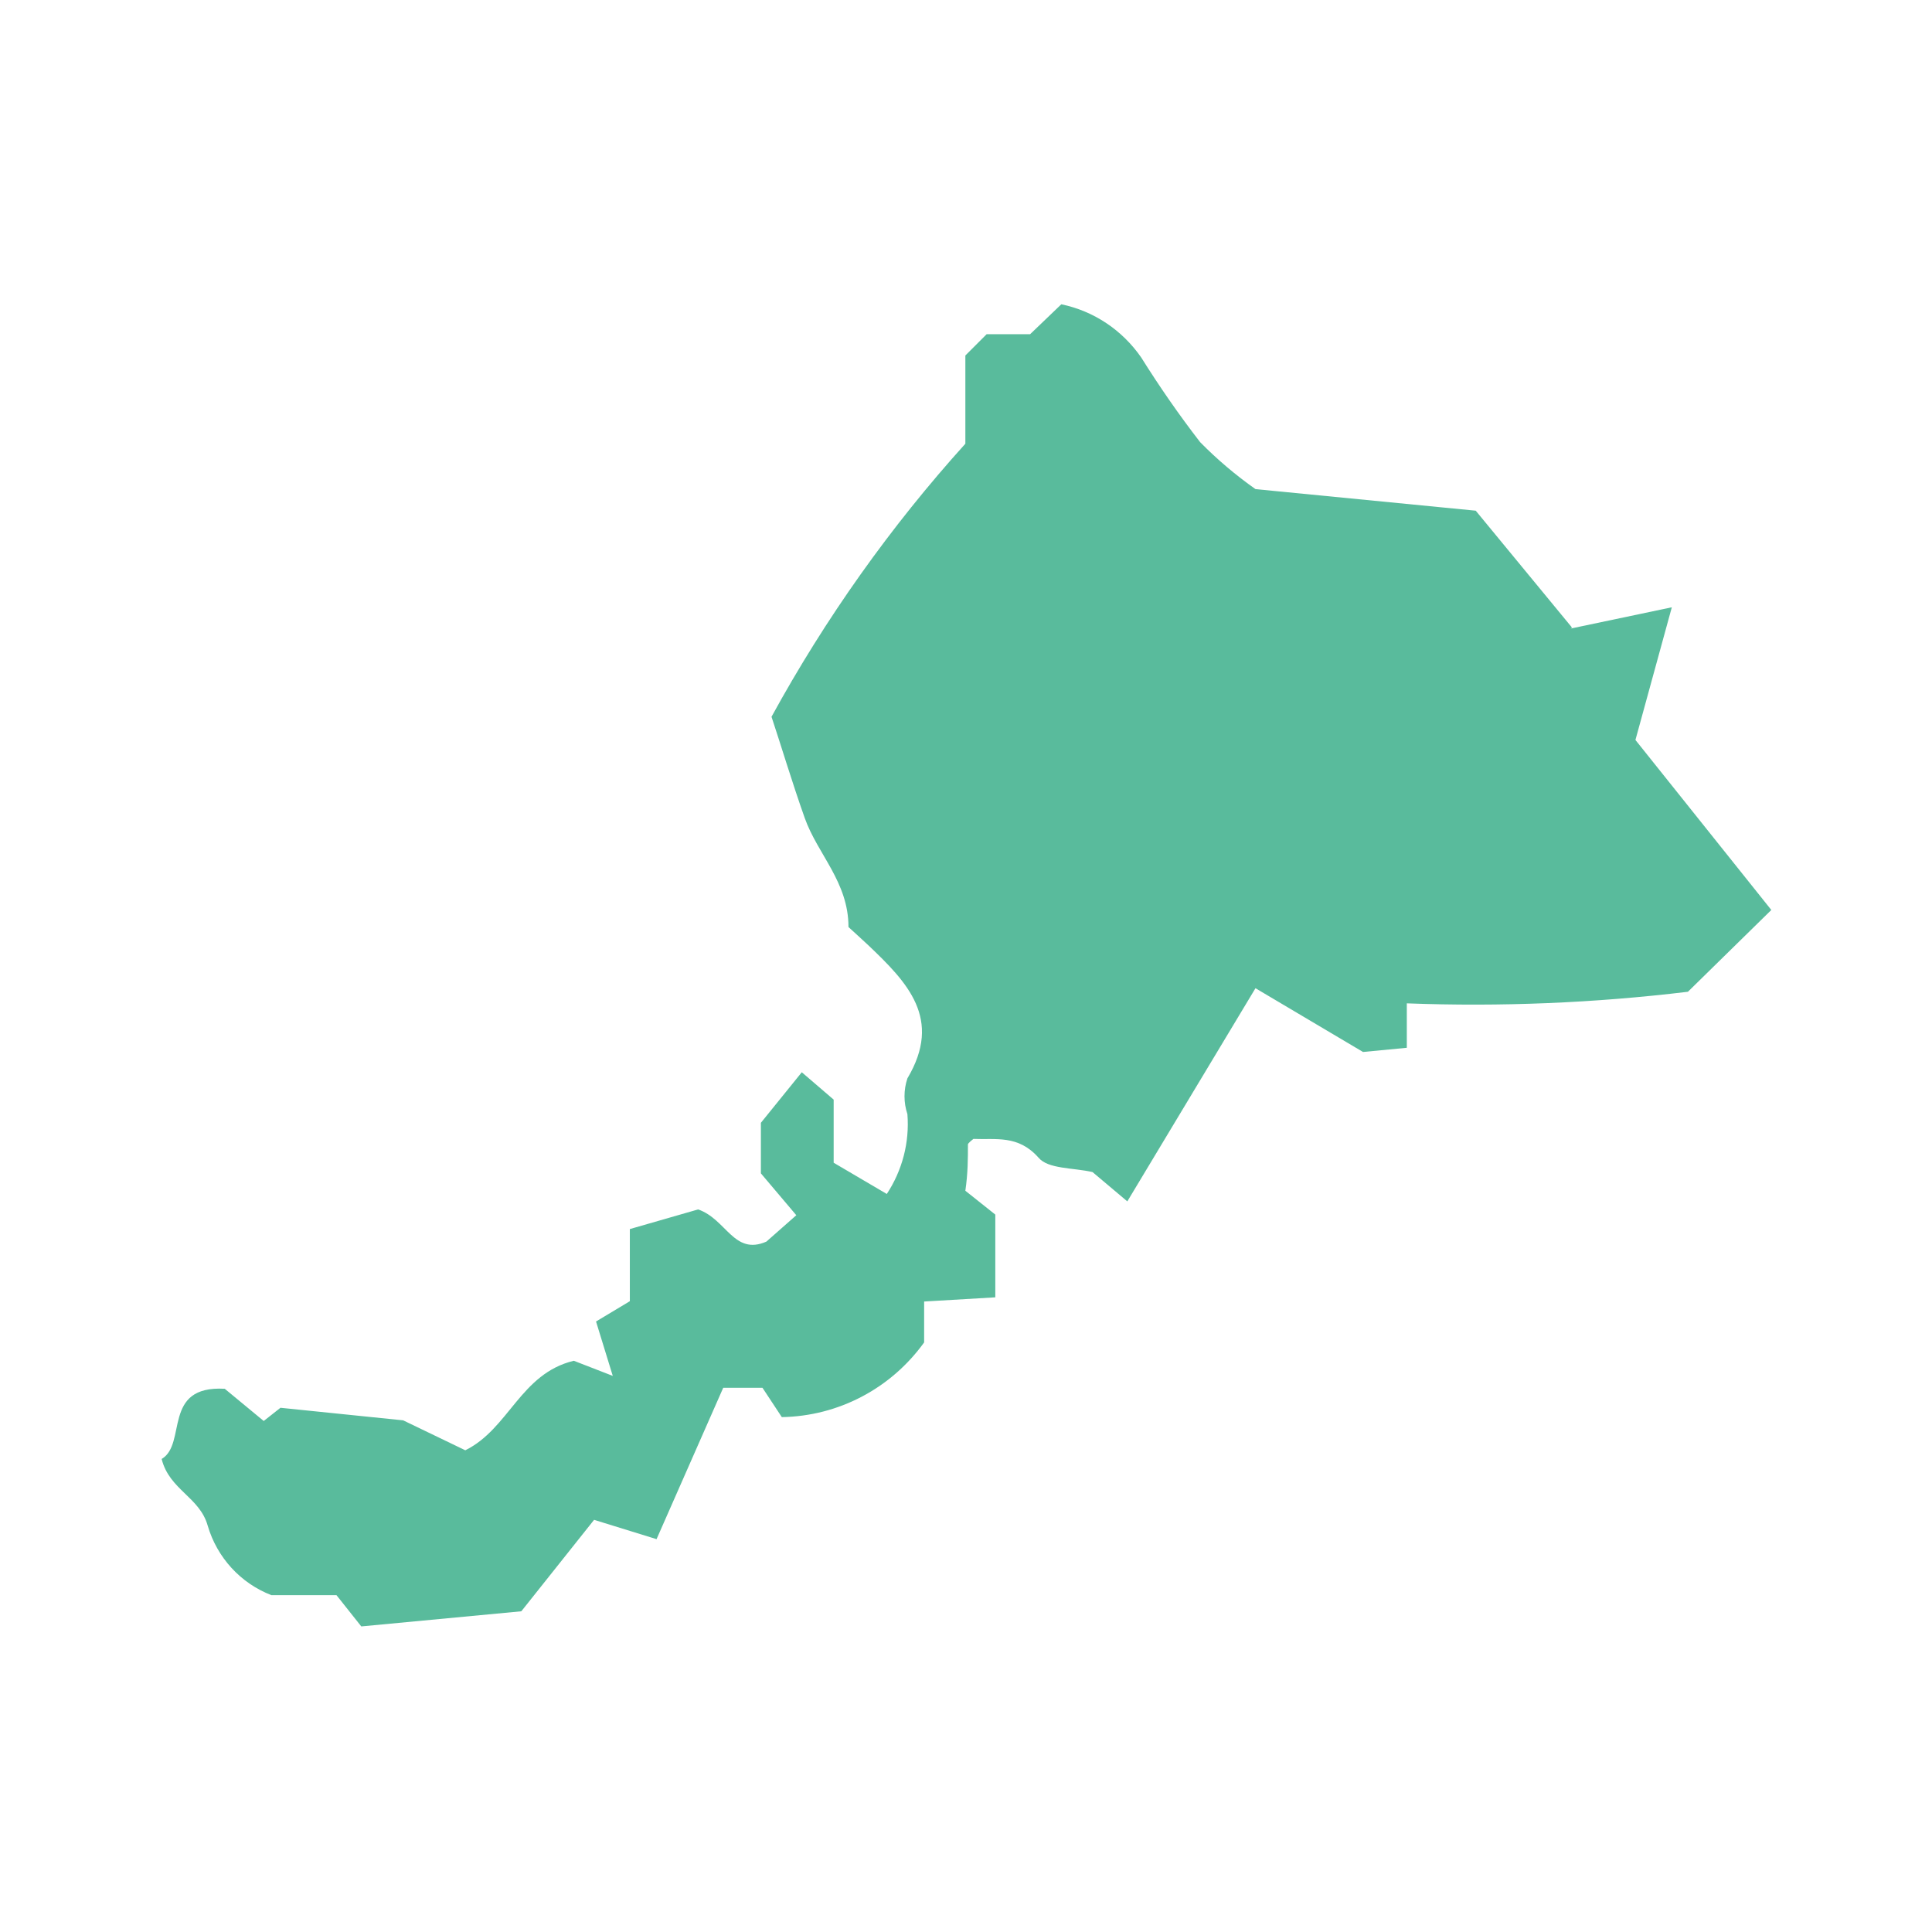 <?xml version="1.0" encoding="UTF-8"?><svg id="_レイヤー_1" xmlns="http://www.w3.org/2000/svg" viewBox="0 0 60 60"><defs><style>.cls-1{fill:#59bb9c;}</style></defs><path id="_パス_2482" class="cls-1" d="M48.78,19.52l3.14-.66-1.13,4.12,4.22,5.28-2.59,2.54c-2.9,.35-5.82,.47-8.73,.36v1.38l-1.36,.13-3.34-1.98-3.98,6.62-1.08-.91c-.61-.14-1.38-.09-1.68-.45-.63-.71-1.32-.55-2.02-.58,0,0-.17,.13-.17,.17,0,.44,0,.89-.08,1.44l.93,.74v2.57l-2.21,.13v1.27c-1.03,1.43-2.66,2.29-4.42,2.32l-.6-.91h-1.22l-2.07,4.7-1.94-.6-2.26,2.84-4.97,.47-.77-.97h-2.02c-.96-.37-1.69-1.17-1.98-2.16-.25-.89-1.19-1.11-1.43-2.07,.8-.47,0-2.29,1.96-2.18l1.21,1,.52-.41,3.81,.39,1.93,.93c1.36-.67,1.71-2.38,3.37-2.78l1.21,.47-.52-1.69,1.05-.63v-2.24l2.12-.61c.88,.3,1.11,1.44,2.12,1l.93-.82-1.1-1.3v-1.57l1.27-1.57,.99,.85v1.96l1.65,.97c.48-.73,.71-1.6,.64-2.48-.12-.36-.12-.75,0-1.11,1.1-1.85,0-2.98-1.22-4.14-.22-.2-.44-.41-.61-.56,0-1.4-.96-2.26-1.36-3.39s-.74-2.27-1.03-3.14c1.67-3.05,3.69-5.9,6.02-8.48v-2.74l.66-.66h1.35l.97-.93c1.01,.21,1.89,.8,2.48,1.65,.57,.91,1.18,1.79,1.83,2.63,.53,.54,1.11,1.03,1.72,1.46l6.84,.67,2.99,3.63Z"/></svg>